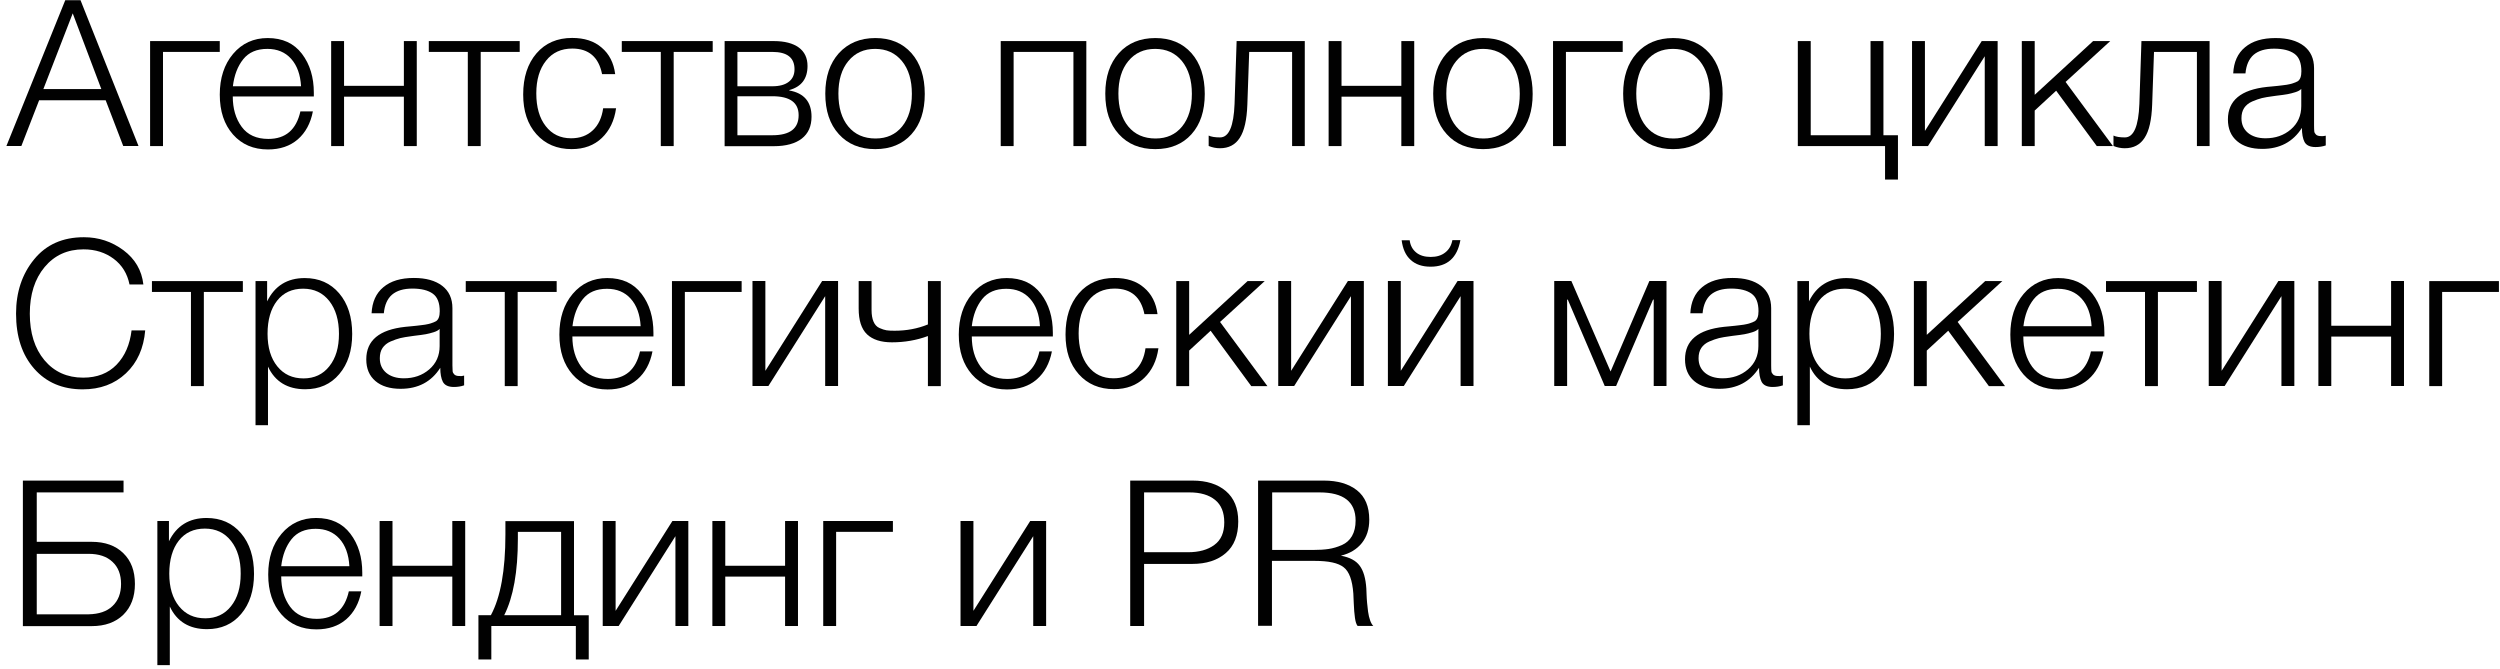 <?xml version="1.0" encoding="UTF-8"?> <svg xmlns="http://www.w3.org/2000/svg" width="355" height="95" viewBox="0 0 355 95" fill="none"><path d="M11.435 0.033L19.667 20.729H17.497L15.005 14.235H5.557L3.034 20.729H0.91L9.265 0.033H11.435ZM14.389 12.65L10.327 1.895L6.157 12.65H14.389Z" fill="#010101"></path><path d="M31.207 7.372H23.145V20.744H21.314V5.833H31.207V7.372Z" fill="#010101"></path><path d="M44.426 15.835C44.102 17.513 43.379 18.836 42.287 19.79C41.179 20.744 39.779 21.221 38.055 21.221C35.993 21.221 34.332 20.513 33.085 19.097C31.839 17.682 31.208 15.805 31.208 13.435C31.208 11.081 31.839 9.142 33.101 7.649C34.362 6.157 36.009 5.403 38.009 5.403C40.117 5.403 41.733 6.141 42.871 7.634C44.01 9.127 44.564 10.973 44.564 13.173V13.697H33.054C33.054 15.42 33.47 16.851 34.316 18.005C35.163 19.159 36.424 19.728 38.102 19.728C40.563 19.728 42.071 18.42 42.656 15.82H44.426V15.835ZM42.748 12.25C42.656 10.588 42.179 9.28 41.333 8.342C40.486 7.403 39.363 6.942 37.963 6.942C36.455 6.942 35.316 7.434 34.532 8.419C33.747 9.403 33.255 10.681 33.07 12.25H42.748Z" fill="#010101"></path><path d="M59.181 20.744H57.35V13.727H48.856V20.744H47.025V5.833H48.856V12.188H57.35V5.833H59.181V20.744Z" fill="#010101"></path><path d="M73.799 7.372H68.26V20.744H66.429V7.372H60.89V5.833H73.799V7.372Z" fill="#010101"></path><path d="M87.479 15.404C87.233 17.143 86.556 18.543 85.463 19.59C84.371 20.636 82.94 21.174 81.185 21.174C79.093 21.174 77.431 20.467 76.169 19.051C74.907 17.635 74.292 15.758 74.292 13.419C74.292 10.988 74.923 9.034 76.185 7.572C77.446 6.11 79.139 5.387 81.247 5.387C82.97 5.387 84.371 5.833 85.432 6.757C86.509 7.665 87.156 8.926 87.356 10.527H85.494C85.017 8.111 83.601 6.895 81.262 6.895C79.693 6.895 78.447 7.464 77.539 8.619C76.615 9.773 76.154 11.327 76.154 13.265C76.154 15.22 76.6 16.774 77.493 17.912C78.385 19.066 79.585 19.636 81.093 19.636C82.355 19.636 83.37 19.266 84.171 18.512C84.971 17.774 85.463 16.712 85.648 15.373H87.479V15.404Z" fill="#010101"></path><path d="M101.204 7.372H95.664V20.744H93.833V7.372H88.294V5.833H101.204V7.372Z" fill="#010101"></path><path d="M115.237 16.574C115.237 17.928 114.775 18.959 113.852 19.682C112.929 20.39 111.606 20.759 109.882 20.759H102.896V5.833H109.882C111.406 5.833 112.59 6.141 113.421 6.741C114.252 7.357 114.668 8.219 114.668 9.373C114.668 11.173 113.806 12.312 112.083 12.789V12.85C114.175 13.219 115.237 14.466 115.237 16.574ZM112.821 9.834C112.821 8.188 111.775 7.372 109.667 7.372H104.712V12.25H109.667C110.698 12.25 111.483 12.034 112.021 11.604C112.56 11.188 112.821 10.588 112.821 9.834ZM113.406 16.358C113.406 14.558 112.16 13.666 109.667 13.666H104.712V19.205H109.667C112.16 19.205 113.406 18.266 113.406 16.358Z" fill="#010101"></path><path d="M124.3 5.403C126.439 5.403 128.147 6.111 129.424 7.542C130.686 8.973 131.317 10.911 131.317 13.343C131.317 15.758 130.686 17.666 129.424 19.067C128.162 20.467 126.454 21.175 124.285 21.175C122.115 21.175 120.392 20.467 119.115 19.051C117.822 17.636 117.191 15.712 117.191 13.296C117.191 10.896 117.838 8.988 119.115 7.557C120.423 6.126 122.146 5.403 124.3 5.403ZM128.07 8.665C127.116 7.511 125.854 6.942 124.269 6.942C122.685 6.942 121.423 7.511 120.469 8.665C119.515 9.819 119.053 11.358 119.053 13.296C119.053 15.266 119.515 16.82 120.453 17.959C121.392 19.097 122.685 19.667 124.331 19.667C125.916 19.667 127.178 19.097 128.101 17.959C129.024 16.82 129.486 15.266 129.486 13.327C129.486 11.388 129.024 9.819 128.07 8.665Z" fill="#010101"></path><path d="M154.258 20.744H152.427V7.372H143.934V20.744H142.103V5.833H154.258V20.744Z" fill="#010101"></path><path d="M164.06 5.403C166.199 5.403 167.907 6.111 169.184 7.542C170.446 8.973 171.077 10.911 171.077 13.343C171.077 15.758 170.446 17.666 169.184 19.067C167.922 20.467 166.214 21.175 164.045 21.175C161.875 21.175 160.152 20.467 158.875 19.051C157.582 17.636 156.951 15.712 156.951 13.296C156.951 10.896 157.597 8.988 158.875 7.557C160.152 6.126 161.89 5.403 164.06 5.403ZM167.83 8.665C166.876 7.511 165.614 6.942 164.029 6.942C162.444 6.942 161.183 7.511 160.229 8.665C159.275 9.819 158.813 11.358 158.813 13.296C158.813 15.266 159.275 16.82 160.213 17.959C161.152 19.097 162.444 19.667 164.091 19.667C165.676 19.667 166.937 19.097 167.861 17.959C168.784 16.82 169.246 15.266 169.246 13.327C169.246 11.388 168.769 9.819 167.83 8.665Z" fill="#010101"></path><path d="M185.31 20.744H183.479V7.372H177.386L177.124 14.85C177.047 17.02 176.693 18.59 176.047 19.574C175.416 20.559 174.478 21.051 173.231 21.051C172.693 21.051 172.154 20.944 171.631 20.728V19.251C171.985 19.42 172.523 19.513 173.247 19.513C174.508 19.513 175.185 17.928 175.308 14.758L175.601 5.833H185.279V20.744H185.31Z" fill="#010101"></path><path d="M200.821 20.744H198.99V13.727H190.496V20.744H188.665V5.833H190.496V12.188H198.99V5.833H200.821V20.744Z" fill="#010101"></path><path d="M210.623 5.403C212.761 5.403 214.469 6.111 215.747 7.542C217.008 8.973 217.639 10.911 217.639 13.343C217.639 15.758 217.008 17.666 215.747 19.067C214.485 20.467 212.777 21.175 210.607 21.175C208.438 21.175 206.714 20.467 205.437 19.051C204.145 17.636 203.514 15.712 203.514 13.296C203.514 10.896 204.16 8.988 205.437 7.557C206.714 6.126 208.468 5.403 210.623 5.403ZM214.392 8.665C213.438 7.511 212.177 6.942 210.592 6.942C209.007 6.942 207.745 7.511 206.791 8.665C205.837 9.819 205.376 11.358 205.376 13.296C205.376 15.266 205.837 16.82 206.776 17.959C207.714 19.097 209.007 19.667 210.653 19.667C212.238 19.667 213.5 19.097 214.423 17.959C215.346 16.82 215.808 15.266 215.808 13.327C215.808 11.388 215.346 9.819 214.392 8.665Z" fill="#010101"></path><path d="M230.425 7.372H222.362V20.744H220.531V5.833H230.425V7.372Z" fill="#010101"></path><path d="M237.596 5.403C239.735 5.403 241.443 6.111 242.72 7.542C243.982 8.973 244.613 10.911 244.613 13.343C244.613 15.758 243.982 17.666 242.72 19.067C241.458 20.467 239.75 21.175 237.581 21.175C235.411 21.175 233.688 20.467 232.411 19.051C231.118 17.636 230.487 15.712 230.487 13.296C230.487 10.896 231.134 8.988 232.411 7.557C233.703 6.126 235.427 5.403 237.596 5.403ZM241.366 8.665C240.412 7.511 239.15 6.942 237.565 6.942C235.981 6.942 234.719 7.511 233.765 8.665C232.811 9.819 232.349 11.358 232.349 13.296C232.349 15.266 232.811 16.82 233.749 17.959C234.688 19.097 235.981 19.667 237.627 19.667C239.212 19.667 240.474 19.097 241.397 17.959C242.32 16.82 242.782 15.266 242.782 13.327C242.782 11.388 242.305 9.819 241.366 8.665Z" fill="#010101"></path><path d="M269.509 25.498H267.678V20.744H255.291V5.833H257.122V19.205H265.616V5.833H267.447V19.205H269.509V25.498Z" fill="#010101"></path><path d="M283.665 20.744H281.834V7.988L273.771 20.744H271.509V5.833H273.34V18.59L281.403 5.833H283.665V20.744Z" fill="#010101"></path><path d="M293.313 11.634L300.037 20.744H297.745L291.974 12.881L288.928 15.697V20.744H287.097V5.833H288.928V13.466L297.221 5.833H299.653L293.313 11.634Z" fill="#010101"></path><path d="M313.793 20.744H311.962V7.372H305.869L305.607 14.85C305.531 17.02 305.177 18.59 304.53 19.574C303.9 20.559 302.961 21.051 301.715 21.051C301.176 21.051 300.637 20.944 300.114 20.728V19.251C300.468 19.42 301.007 19.513 301.73 19.513C302.992 19.513 303.669 17.928 303.792 14.758L304.084 5.833H313.763V20.744H313.793Z" fill="#010101"></path><path d="M330.258 19.267V20.651C329.812 20.805 329.335 20.882 328.812 20.882C328.011 20.882 327.504 20.636 327.242 20.159C326.996 19.682 326.873 19.005 326.873 18.159C325.611 20.144 323.734 21.144 321.241 21.144C319.718 21.144 318.517 20.775 317.656 20.036C316.794 19.297 316.363 18.282 316.363 16.959C316.363 14.266 318.21 12.742 321.903 12.342C322.103 12.327 322.364 12.296 322.718 12.265C323.072 12.235 323.318 12.219 323.488 12.189C323.657 12.173 323.872 12.142 324.134 12.112C324.395 12.081 324.58 12.066 324.719 12.035C324.842 12.019 324.995 11.989 325.18 11.942C325.365 11.896 325.503 11.866 325.611 11.819C325.719 11.773 325.826 11.742 325.949 11.696C326.073 11.65 326.165 11.588 326.273 11.542C326.626 11.312 326.796 10.835 326.796 10.127C326.796 8.942 326.473 8.111 325.811 7.634C325.149 7.157 324.18 6.911 322.918 6.911C321.656 6.911 320.702 7.203 320.025 7.772C319.364 8.342 318.964 9.234 318.856 10.419H317.117C317.194 8.819 317.748 7.572 318.794 6.711C319.841 5.834 321.272 5.403 323.118 5.403C324.826 5.403 326.165 5.772 327.134 6.511C328.104 7.249 328.596 8.311 328.596 9.696V17.82C328.596 18.205 328.611 18.482 328.627 18.651C328.642 18.82 328.735 18.974 328.873 19.113C329.012 19.251 329.258 19.328 329.581 19.328C329.812 19.344 330.042 19.328 330.258 19.267ZM326.78 12.619C326.611 12.819 326.319 12.973 325.919 13.096C325.519 13.22 325.165 13.312 324.826 13.373C324.503 13.435 323.934 13.512 323.149 13.604C322.949 13.62 322.81 13.65 322.718 13.666C322.103 13.743 321.595 13.835 321.195 13.927C320.795 14.02 320.349 14.189 319.825 14.404C319.318 14.62 318.933 14.943 318.671 15.328C318.41 15.728 318.287 16.205 318.287 16.789C318.287 17.666 318.594 18.343 319.21 18.867C319.825 19.374 320.656 19.636 321.703 19.636C323.118 19.636 324.318 19.221 325.303 18.374C326.288 17.528 326.78 16.42 326.78 15.051V12.619Z" fill="#010101"></path><path d="M20.621 46.902C20.405 49.456 19.498 51.487 17.882 53.011C16.266 54.534 14.22 55.288 11.742 55.288C8.88 55.288 6.588 54.319 4.864 52.365C3.141 50.41 2.279 47.81 2.279 44.532C2.279 41.486 3.141 38.901 4.849 36.824C6.557 34.731 8.911 33.685 11.912 33.685C14.004 33.685 15.866 34.3 17.528 35.531C19.174 36.762 20.128 38.378 20.359 40.393H18.39C18.082 38.87 17.343 37.654 16.159 36.762C14.974 35.87 13.543 35.408 11.866 35.408C9.588 35.408 7.742 36.239 6.342 37.916C4.941 39.593 4.233 41.794 4.233 44.548C4.233 47.287 4.926 49.487 6.311 51.149C7.696 52.795 9.527 53.626 11.804 53.626C13.789 53.626 15.374 53.011 16.559 51.78C17.743 50.549 18.436 48.933 18.682 46.918H20.621V46.902Z" fill="#010101"></path><path d="M34.485 41.455H28.946V54.827H27.115V41.455H21.575V39.916H34.485V41.455Z" fill="#010101"></path><path d="M37.932 39.916V42.794C39.009 40.593 40.794 39.485 43.271 39.485C45.302 39.485 46.933 40.209 48.164 41.655C49.395 43.101 50.011 45.025 50.011 47.425C50.011 49.779 49.395 51.687 48.179 53.118C46.964 54.565 45.348 55.273 43.333 55.273C40.824 55.273 39.055 54.196 38.055 52.057V60.381H36.285V39.916H37.932ZM46.764 42.747C45.841 41.578 44.61 40.993 43.04 40.993C41.471 40.993 40.24 41.563 39.347 42.701C38.455 43.84 37.993 45.409 37.993 47.394C37.993 49.349 38.455 50.887 39.378 52.026C40.301 53.165 41.532 53.734 43.102 53.734C44.625 53.734 45.856 53.165 46.764 52.011C47.687 50.856 48.133 49.333 48.133 47.41C48.133 45.471 47.672 43.917 46.764 42.747Z" fill="#010101"></path><path d="M65.905 53.334V54.719C65.459 54.873 64.982 54.95 64.459 54.95C63.659 54.95 63.151 54.703 62.889 54.227C62.643 53.749 62.52 53.072 62.52 52.226C61.258 54.211 59.381 55.211 56.889 55.211C55.365 55.211 54.165 54.842 53.303 54.103C52.442 53.365 52.011 52.349 52.011 51.026C52.011 48.333 53.857 46.81 57.55 46.41C57.75 46.394 58.012 46.364 58.366 46.333C58.72 46.302 58.966 46.287 59.135 46.256C59.304 46.241 59.52 46.21 59.781 46.179C60.043 46.148 60.227 46.133 60.366 46.102C60.489 46.087 60.643 46.056 60.828 46.01C61.012 45.964 61.151 45.933 61.258 45.887C61.366 45.84 61.474 45.81 61.597 45.764C61.72 45.717 61.812 45.656 61.92 45.61C62.274 45.379 62.443 44.902 62.443 44.194C62.443 43.009 62.12 42.178 61.459 41.701C60.797 41.224 59.827 40.978 58.566 40.978C57.304 40.978 56.35 41.27 55.673 41.84C55.011 42.409 54.611 43.302 54.504 44.486H52.765C52.842 42.886 53.396 41.64 54.442 40.778C55.488 39.901 56.919 39.47 58.766 39.47C60.474 39.47 61.812 39.84 62.782 40.578C63.751 41.317 64.244 42.378 64.244 43.763V51.888C64.244 52.272 64.259 52.549 64.274 52.719C64.29 52.888 64.382 53.042 64.52 53.18C64.659 53.319 64.905 53.396 65.228 53.396C65.459 53.426 65.705 53.396 65.905 53.334ZM62.428 46.702C62.259 46.902 61.966 47.056 61.566 47.179C61.166 47.302 60.812 47.395 60.474 47.456C60.151 47.518 59.581 47.595 58.797 47.687C58.596 47.702 58.458 47.733 58.366 47.748C57.75 47.825 57.242 47.918 56.842 48.01C56.442 48.102 55.996 48.272 55.473 48.487C54.965 48.703 54.58 49.026 54.319 49.41C54.057 49.795 53.934 50.287 53.934 50.872C53.934 51.749 54.242 52.426 54.857 52.949C55.473 53.457 56.304 53.719 57.35 53.719C58.766 53.719 59.966 53.303 60.951 52.457C61.935 51.611 62.428 50.503 62.428 49.133V46.702Z" fill="#010101"></path><path d="M79.047 41.455H73.507V54.827H71.676V41.455H66.137V39.916H79.047V41.455Z" fill="#010101"></path><path d="M92.648 49.918C92.325 51.595 91.602 52.918 90.509 53.872C89.402 54.826 88.001 55.303 86.278 55.303C84.216 55.303 82.554 54.596 81.308 53.18C80.061 51.764 79.431 49.887 79.431 47.517C79.431 45.163 80.061 43.224 81.323 41.732C82.585 40.239 84.231 39.485 86.232 39.485C88.34 39.485 89.956 40.224 91.094 41.717C92.233 43.209 92.787 45.056 92.787 47.256V47.779H81.277C81.277 49.502 81.693 50.933 82.539 52.087C83.385 53.242 84.647 53.811 86.324 53.811C88.786 53.811 90.294 52.503 90.879 49.903H92.648V49.918ZM90.971 46.317C90.879 44.656 90.402 43.347 89.555 42.409C88.709 41.47 87.586 41.009 86.186 41.009C84.678 41.009 83.539 41.501 82.754 42.486C81.97 43.471 81.477 44.748 81.293 46.317H90.971Z" fill="#010101"></path><path d="M105.312 41.455H97.249V54.827H95.418V39.916H105.312V41.455Z" fill="#010101"></path><path d="M119.006 54.811H117.175V42.055L109.113 54.811H106.851V39.901H108.682V52.657L116.745 39.901H119.006V54.811Z" fill="#010101"></path><path d="M131.763 47.718C130.147 48.318 128.439 48.61 126.655 48.61C125.085 48.61 123.916 48.226 123.115 47.472C122.315 46.702 121.931 45.487 121.931 43.809V39.916H123.762V44.01C123.762 44.687 123.854 45.24 124.039 45.671C124.223 46.102 124.5 46.41 124.885 46.579C125.27 46.748 125.593 46.856 125.885 46.902C126.178 46.948 126.562 46.964 127.039 46.964C128.716 46.964 130.301 46.672 131.763 46.071V39.916H133.594V54.827H131.763V47.718Z" fill="#010101"></path><path d="M149.366 49.918C149.043 51.595 148.32 52.918 147.227 53.872C146.119 54.826 144.719 55.303 142.996 55.303C140.934 55.303 139.272 54.596 138.026 53.18C136.779 51.764 136.148 49.887 136.148 47.517C136.148 45.163 136.779 43.224 138.041 41.732C139.303 40.239 140.949 39.485 142.95 39.485C145.058 39.485 146.673 40.224 147.812 41.717C148.951 43.209 149.505 45.056 149.505 47.256V47.779H137.995C137.995 49.502 138.41 50.933 139.257 52.087C140.103 53.242 141.365 53.811 143.042 53.811C145.504 53.811 147.012 52.503 147.597 49.903H149.366V49.918ZM147.673 46.317C147.581 44.656 147.104 43.347 146.258 42.409C145.412 41.47 144.288 41.009 142.888 41.009C141.38 41.009 140.241 41.501 139.457 42.486C138.672 43.471 138.18 44.748 137.995 46.317H147.673Z" fill="#010101"></path><path d="M164.492 49.487C164.245 51.226 163.568 52.626 162.476 53.673C161.383 54.719 159.952 55.258 158.198 55.258C156.106 55.258 154.444 54.55 153.182 53.134C151.92 51.718 151.305 49.841 151.305 47.502C151.305 45.071 151.936 43.117 153.197 41.655C154.459 40.193 156.152 39.47 158.26 39.47C159.983 39.47 161.383 39.916 162.445 40.84C163.522 41.748 164.168 43.009 164.368 44.609H162.507C162.03 42.194 160.614 40.978 158.275 40.978C156.706 40.978 155.459 41.547 154.551 42.702C153.628 43.856 153.167 45.41 153.167 47.349C153.167 49.303 153.613 50.857 154.505 51.995C155.398 53.149 156.598 53.719 158.106 53.719C159.368 53.719 160.383 53.349 161.183 52.596C161.983 51.857 162.476 50.795 162.66 49.456H164.492V49.487Z" fill="#010101"></path><path d="M173.247 45.718L179.971 54.827H177.678L171.908 46.964L168.861 49.78V54.827H167.03V39.916H168.861V47.549L177.155 39.916H179.586L173.247 45.718Z" fill="#010101"></path><path d="M193.666 54.811H191.835V42.055L183.772 54.811H181.51V39.901H183.341V52.657L191.404 39.901H193.666V54.811Z" fill="#010101"></path><path d="M209.237 54.811H207.406V42.055L199.343 54.811H197.081V39.901H198.912V52.657L206.975 39.901H209.237V54.811ZM199.035 34.115H200.174C200.266 34.854 200.574 35.423 201.097 35.854C201.62 36.285 202.313 36.485 203.159 36.485C203.99 36.485 204.682 36.285 205.221 35.854C205.759 35.439 206.098 34.854 206.236 34.1H207.375C206.929 36.608 205.513 37.87 203.144 37.87C201.943 37.87 201.005 37.547 200.312 36.901C199.605 36.27 199.189 35.331 199.035 34.115Z" fill="#010101"></path><path d="M236.658 54.811H234.827V42.547H234.734L229.487 54.811H227.872L222.625 42.547H222.532V54.811H220.701V39.901H223.132L228.703 52.749L234.211 39.901H236.642V54.811H236.658Z" fill="#010101"></path><path d="M253.168 53.334V54.719C252.722 54.873 252.245 54.95 251.722 54.95C250.922 54.95 250.414 54.703 250.152 54.227C249.906 53.749 249.783 53.072 249.783 52.226C248.521 54.211 246.644 55.211 244.151 55.211C242.628 55.211 241.428 54.842 240.566 54.103C239.704 53.365 239.273 52.349 239.273 51.026C239.273 48.333 241.12 46.81 244.813 46.41C245.013 46.394 245.274 46.364 245.628 46.333C245.982 46.302 246.228 46.287 246.398 46.256C246.567 46.241 246.782 46.21 247.044 46.179C247.306 46.148 247.49 46.133 247.629 46.102C247.752 46.087 247.906 46.056 248.09 46.01C248.275 45.964 248.413 45.933 248.521 45.887C248.629 45.84 248.737 45.81 248.86 45.764C248.983 45.717 249.075 45.656 249.183 45.61C249.537 45.379 249.706 44.902 249.706 44.194C249.706 43.009 249.383 42.178 248.721 41.701C248.059 41.224 247.09 40.978 245.828 40.978C244.567 40.978 243.613 41.27 242.936 41.84C242.274 42.409 241.874 43.302 241.766 44.486H240.027C240.104 42.886 240.658 41.64 241.705 40.778C242.751 39.901 244.182 39.47 246.028 39.47C247.736 39.47 249.075 39.84 250.044 40.578C251.014 41.317 251.506 42.378 251.506 43.763V51.888C251.506 52.272 251.522 52.549 251.537 52.719C251.552 52.888 251.645 53.042 251.783 53.18C251.922 53.319 252.168 53.396 252.491 53.396C252.722 53.426 252.953 53.396 253.168 53.334ZM249.691 46.702C249.521 46.902 249.229 47.056 248.829 47.179C248.429 47.302 248.075 47.395 247.736 47.456C247.413 47.518 246.844 47.595 246.059 47.687C245.859 47.702 245.721 47.733 245.628 47.748C245.013 47.825 244.505 47.918 244.105 48.01C243.705 48.102 243.259 48.272 242.736 48.487C242.228 48.703 241.843 49.026 241.582 49.41C241.32 49.81 241.197 50.287 241.197 50.872C241.197 51.749 241.505 52.426 242.12 52.949C242.736 53.457 243.566 53.719 244.613 53.719C246.028 53.719 247.229 53.303 248.213 52.457C249.198 51.611 249.691 50.503 249.691 49.133V46.702Z" fill="#010101"></path><path d="M256.876 39.916V42.794C257.953 40.593 259.738 39.485 262.215 39.485C264.246 39.485 265.877 40.209 267.108 41.655C268.339 43.101 268.955 45.025 268.955 47.425C268.955 49.779 268.339 51.687 267.124 53.118C265.908 54.565 264.293 55.273 262.277 55.273C259.769 55.273 257.999 54.196 256.999 52.057V60.381H255.229V39.916H256.876ZM265.708 42.747C264.785 41.578 263.554 40.993 261.984 40.993C260.415 40.993 259.184 41.563 258.292 42.701C257.399 43.84 256.937 45.409 256.937 47.394C256.937 49.349 257.399 50.887 258.322 52.026C259.246 53.165 260.477 53.734 262.046 53.734C263.569 53.734 264.8 53.165 265.708 52.011C266.631 50.856 267.078 49.333 267.078 47.41C267.078 45.471 266.616 43.917 265.708 42.747Z" fill="#010101"></path><path d="M277.987 45.718L284.711 54.827H282.418L276.648 46.964L273.602 49.78V54.827H271.771V39.916H273.602V47.549L281.895 39.916H284.326L277.987 45.718Z" fill="#010101"></path><path d="M298.683 49.918C298.36 51.595 297.637 52.918 296.545 53.872C295.437 54.826 294.037 55.303 292.313 55.303C290.251 55.303 288.589 54.596 287.343 53.18C286.097 51.764 285.466 49.887 285.466 47.517C285.466 45.163 286.097 43.224 287.358 41.732C288.62 40.239 290.267 39.485 292.267 39.485C294.375 39.485 295.991 40.224 297.129 41.717C298.268 43.209 298.822 45.056 298.822 47.256V47.779H287.312C287.312 49.502 287.728 50.933 288.574 52.087C289.42 53.242 290.682 53.811 292.359 53.811C294.821 53.811 296.329 52.503 296.914 49.903H298.683V49.918ZM297.006 46.317C296.914 44.656 296.437 43.347 295.591 42.409C294.744 41.47 293.621 41.009 292.221 41.009C290.713 41.009 289.574 41.501 288.789 42.486C288.005 43.471 287.512 44.748 287.328 46.317H297.006Z" fill="#010101"></path><path d="M311.963 41.455H306.423V54.827H304.592V41.455H299.053V39.916H311.963V41.455Z" fill="#010101"></path><path d="M325.796 54.811H323.964V42.055L315.902 54.811H313.64V39.901H315.471V52.657L323.534 39.901H325.796V54.811Z" fill="#010101"></path><path d="M341.367 54.811H339.536V47.794H331.042V54.811H329.211V39.901H331.042V46.256H339.536V39.901H341.367V54.811Z" fill="#010101"></path><path d="M354.846 41.455H346.783V54.827H344.952V39.916H354.846V41.455Z" fill="#010101"></path><path d="M17.513 78.554C18.621 79.631 19.159 81.077 19.159 82.924C19.159 84.755 18.605 86.216 17.513 87.293C16.405 88.371 14.912 88.909 13.02 88.909H3.249V68.244H17.544V69.921H5.219V76.938H13.02C14.912 76.938 16.421 77.476 17.513 78.554ZM15.974 86.062C16.79 85.293 17.19 84.247 17.19 82.924C17.19 81.585 16.79 80.538 15.974 79.784C15.159 79.015 14.036 78.646 12.589 78.646H5.219V87.232H12.589C14.036 87.201 15.174 86.832 15.974 86.062Z" fill="#010101"></path><path d="M23.991 73.984V76.861C25.068 74.661 26.853 73.553 29.331 73.553C31.362 73.553 32.993 74.276 34.224 75.722C35.455 77.169 36.07 79.092 36.07 81.493C36.07 83.847 35.455 85.755 34.239 87.186C33.023 88.632 31.408 89.34 29.392 89.34C26.884 89.34 25.114 88.263 24.114 86.124V94.448H22.345V73.984H23.991ZM32.808 76.815C31.885 75.645 30.654 75.061 29.084 75.061C27.515 75.061 26.284 75.63 25.391 76.769C24.499 77.907 24.037 79.477 24.037 81.462C24.037 83.416 24.499 84.955 25.422 86.093C26.345 87.232 27.576 87.801 29.146 87.801C30.669 87.801 31.9 87.232 32.808 86.078C33.731 84.924 34.178 83.4 34.178 81.477C34.193 79.538 33.731 77.984 32.808 76.815Z" fill="#010101"></path><path d="M51.303 83.985C50.98 85.662 50.257 86.986 49.165 87.94C48.057 88.894 46.657 89.371 44.933 89.371C42.871 89.371 41.209 88.663 39.963 87.247C38.717 85.832 38.086 83.954 38.086 81.585C38.086 79.231 38.717 77.292 39.979 75.799C41.24 74.307 42.887 73.553 44.887 73.553C46.995 73.553 48.611 74.291 49.749 75.784C50.888 77.276 51.442 79.123 51.442 81.323V81.846H39.932C39.932 83.57 40.348 85.001 41.194 86.155C42.04 87.309 43.302 87.878 44.979 87.878C47.441 87.878 48.949 86.57 49.534 83.97H51.303V83.985ZM49.611 80.4C49.519 78.738 49.042 77.43 48.195 76.492C47.349 75.553 46.226 75.091 44.825 75.091C43.318 75.091 42.179 75.584 41.394 76.569C40.609 77.553 40.117 78.831 39.932 80.4H49.611Z" fill="#010101"></path><path d="M66.059 88.894H64.228V81.877H55.734V88.894H53.903V73.983H55.734V80.338H64.228V73.983H66.059V88.894Z" fill="#010101"></path><path d="M83.601 93.648H81.77V88.894H69.768V93.648H67.936V87.355H69.706C71.076 84.816 71.768 81 71.768 75.907V73.999H81.508V87.371H83.601V93.648ZM79.677 87.355V75.522H73.537V76.507C73.537 81.185 72.891 84.801 71.599 87.355H79.677Z" fill="#010101"></path><path d="M97.742 88.894H95.911V76.138L87.848 88.894H85.586V73.983H87.417V86.739L95.48 73.983H97.742V88.894Z" fill="#010101"></path><path d="M113.313 88.894H111.482V81.877H102.988V88.894H101.157V73.983H102.988V80.338H111.482V73.983H113.313V88.894Z" fill="#010101"></path><path d="M126.792 75.522H118.73V88.894H116.898V73.983H126.792V75.522Z" fill="#010101"></path><path d="M148.55 88.894H146.719V76.138L138.656 88.894H136.395V73.983H138.226V86.739L146.289 73.983H148.55V88.894Z" fill="#010101"></path><path d="M160.49 68.244H169.338C171.323 68.244 172.908 68.737 174.077 69.737C175.247 70.737 175.831 72.168 175.831 74.045C175.831 76.015 175.247 77.523 174.062 78.538C172.877 79.569 171.292 80.077 169.276 80.077H162.46V88.894H160.49V68.244ZM162.46 69.921V78.415H168.722C170.246 78.415 171.492 78.077 172.431 77.384C173.385 76.692 173.846 75.63 173.846 74.184C173.846 72.753 173.415 71.691 172.538 70.983C171.661 70.275 170.461 69.921 168.907 69.921H162.46Z" fill="#010101"></path><path d="M178.678 68.244H188.003C189.957 68.244 191.511 68.706 192.681 69.614C193.85 70.537 194.435 71.922 194.435 73.799C194.435 75.138 194.081 76.246 193.373 77.123C192.665 78 191.68 78.6 190.403 78.907C191.665 79.138 192.557 79.615 193.081 80.338C193.619 81.062 193.927 82.139 194.019 83.57C194.019 83.616 194.035 83.862 194.05 84.355C194.065 84.832 194.096 85.247 194.127 85.601C194.158 85.955 194.204 86.37 194.265 86.847C194.327 87.324 194.435 87.74 194.558 88.094C194.681 88.448 194.835 88.709 195.004 88.878H192.773C192.604 88.663 192.481 88.294 192.404 87.74C192.327 87.201 192.265 86.509 192.234 85.647C192.188 84.801 192.173 84.339 192.173 84.278C192.034 82.4 191.588 81.154 190.803 80.554C190.034 79.938 188.665 79.646 186.68 79.646H180.617V88.863H178.647V68.244H178.678ZM180.648 69.921V78.092H186.464C187.31 78.092 188.049 78.046 188.664 77.954C189.28 77.861 189.911 77.677 190.542 77.4C191.173 77.123 191.65 76.692 191.988 76.107C192.327 75.522 192.496 74.784 192.496 73.922C192.496 71.26 190.788 69.921 187.357 69.921H180.648Z" fill="#010101"></path></svg> 